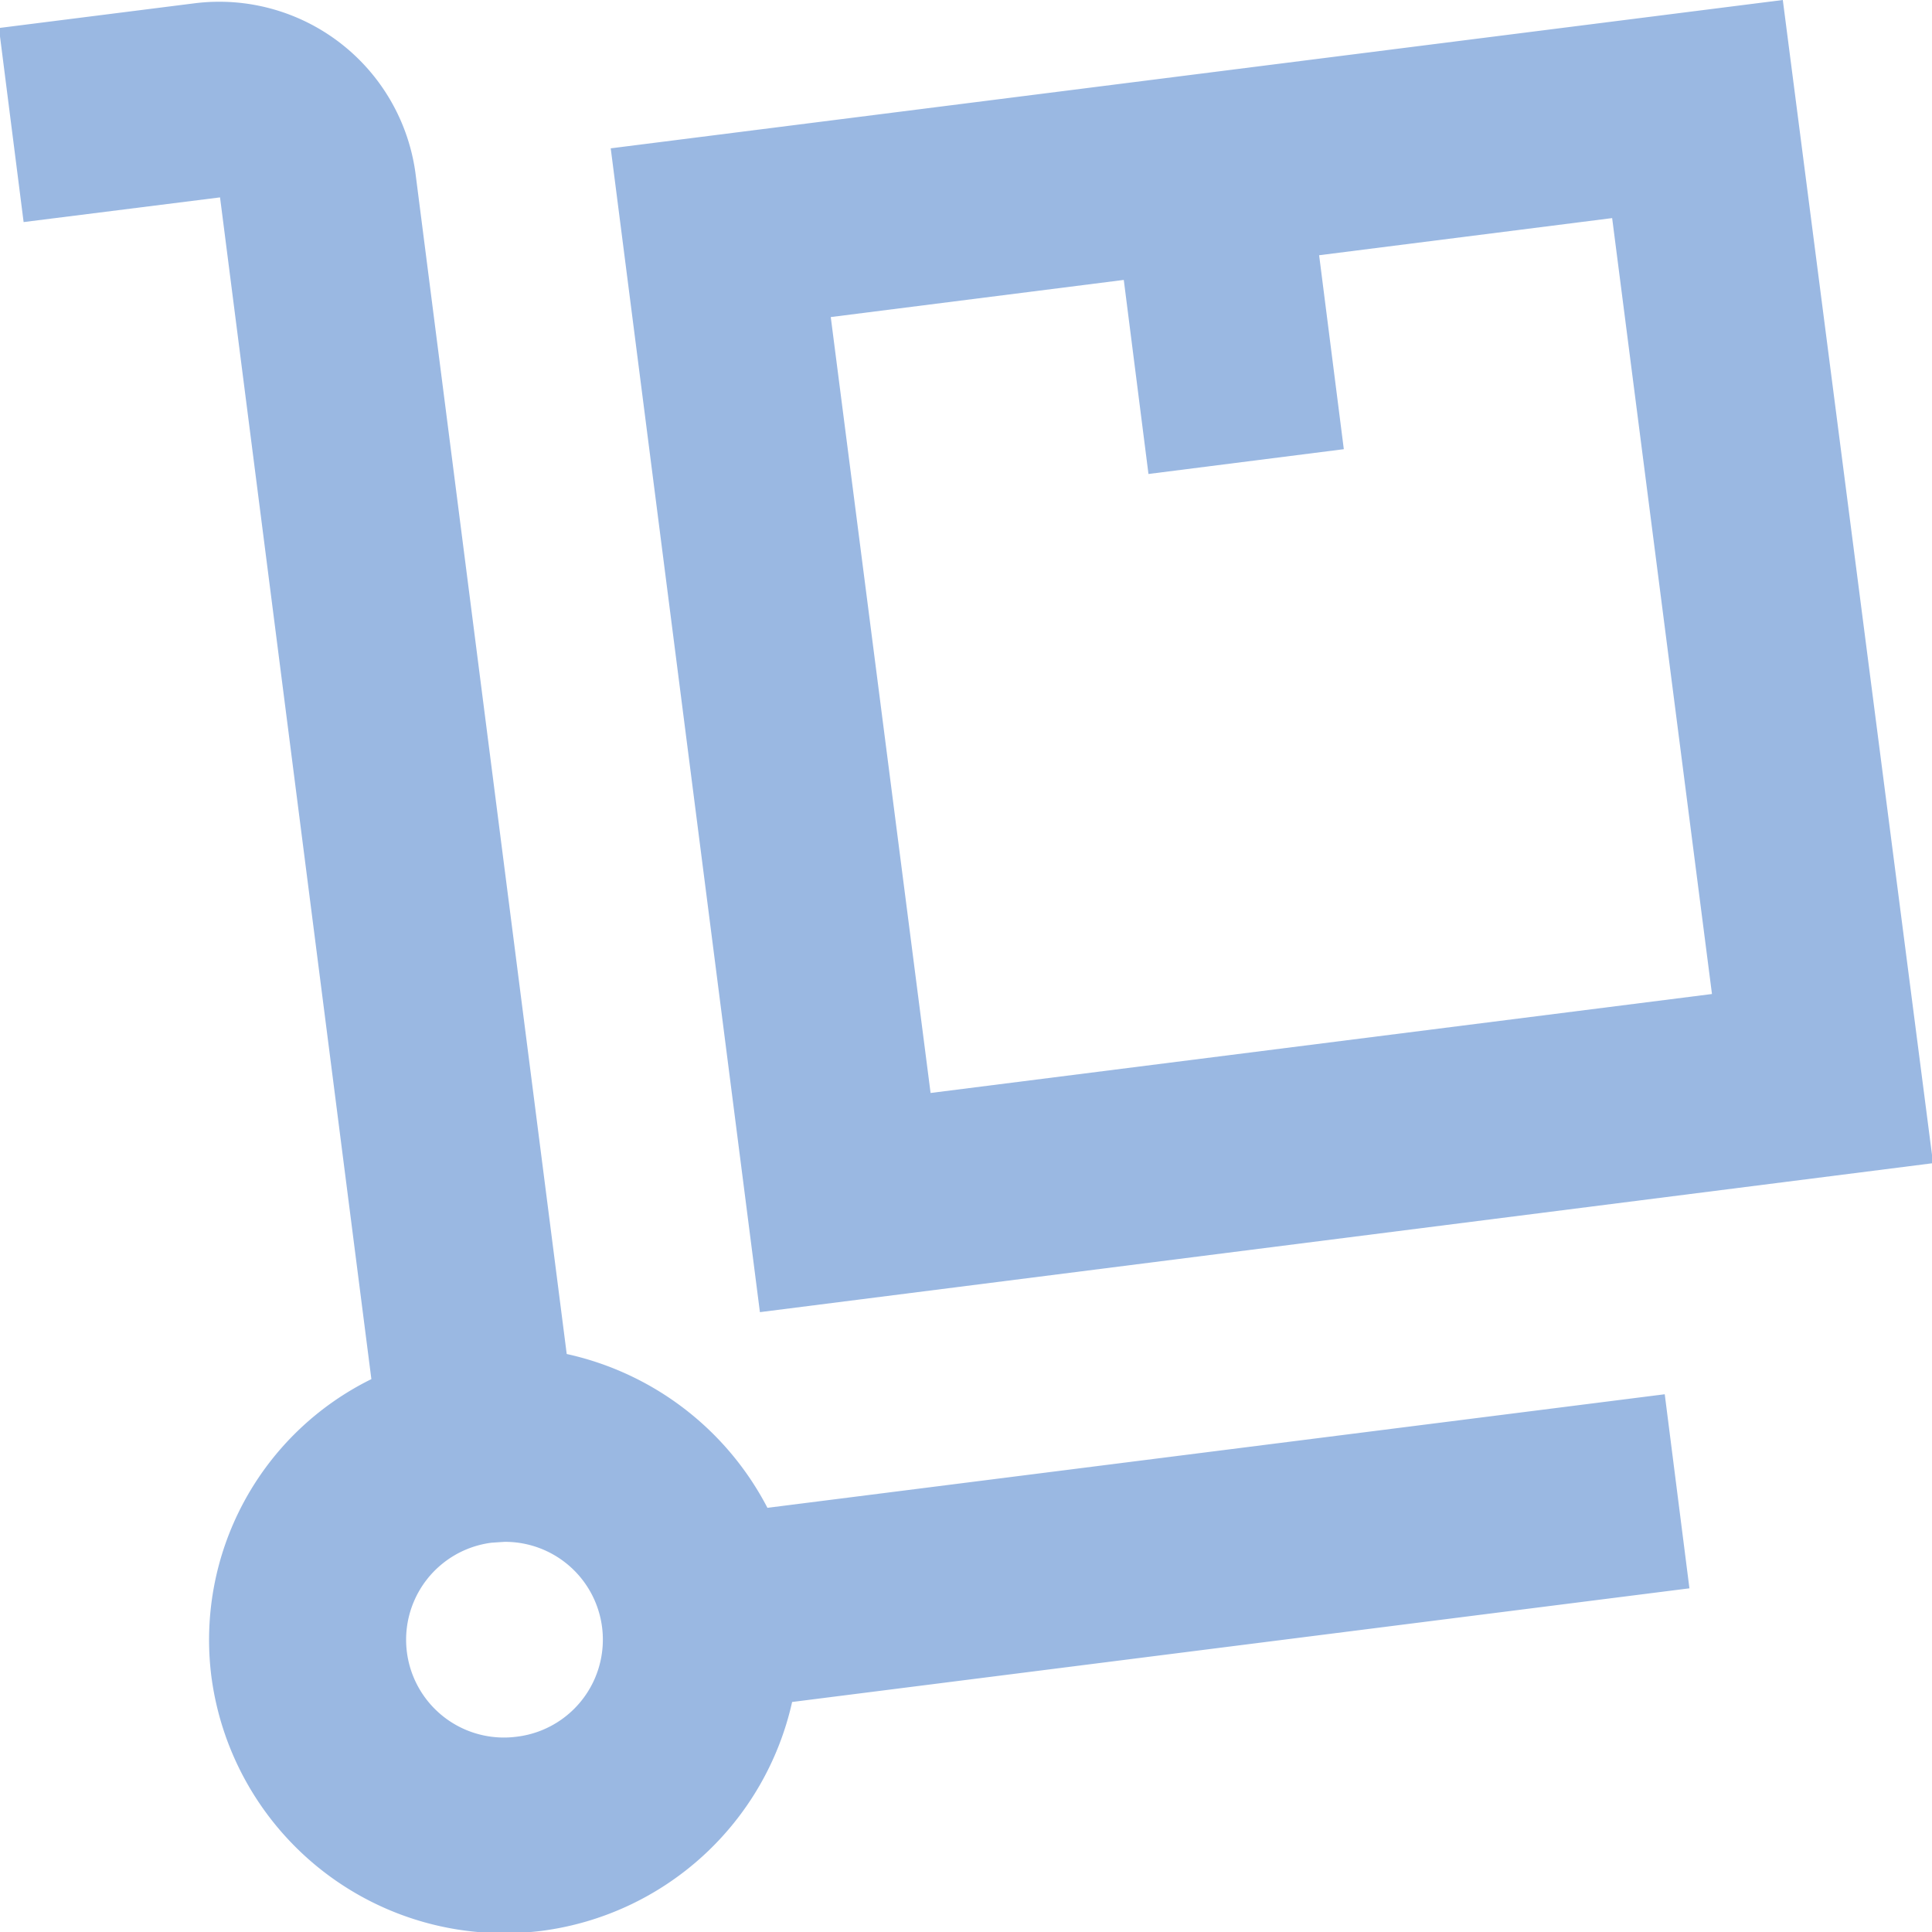 <svg xmlns="http://www.w3.org/2000/svg" width="18" height="18" viewBox="0 0 18 18">
  <defs>
    <style>
      .cls-1 {
        fill: #3672c6;
        fill-rule: evenodd;
        opacity: 0.5;
      }
    </style>
  </defs>
  <path id="Shape_4_копия" data-name="Shape 4 копия" class="cls-1" d="M1443.51,109.99l-8.36,1.058a2.778,2.778,0,0,0-1.87-1.433l-1.41-11.008a1.845,1.845,0,0,0-2.06-1.576l-1.82.23,0.23,1.808,1.83-.23,1.41,11.01a2.708,2.708,0,0,0-1.49,2.775,2.749,2.749,0,0,0,2.73,2.387,2.859,2.859,0,0,0,.35-0.022,2.756,2.756,0,0,0,2.33-2.132l8.36-1.059Zm-10.7,3.191a0.911,0.911,0,1,1-.23-1.808l0.12-.008A0.911,0.911,0,0,1,1432.81,113.181Zm13.2-5.344L1444.61,97l-10.92,1.382,1.39,10.843Zm-7.54-8.229,0.23,1.808,1.82-.231-0.23-1.807,2.73-.346,0.93,7.229-7.28.922-0.93-7.229Z" transform="translate(-1428 -97)"/>
</svg>

